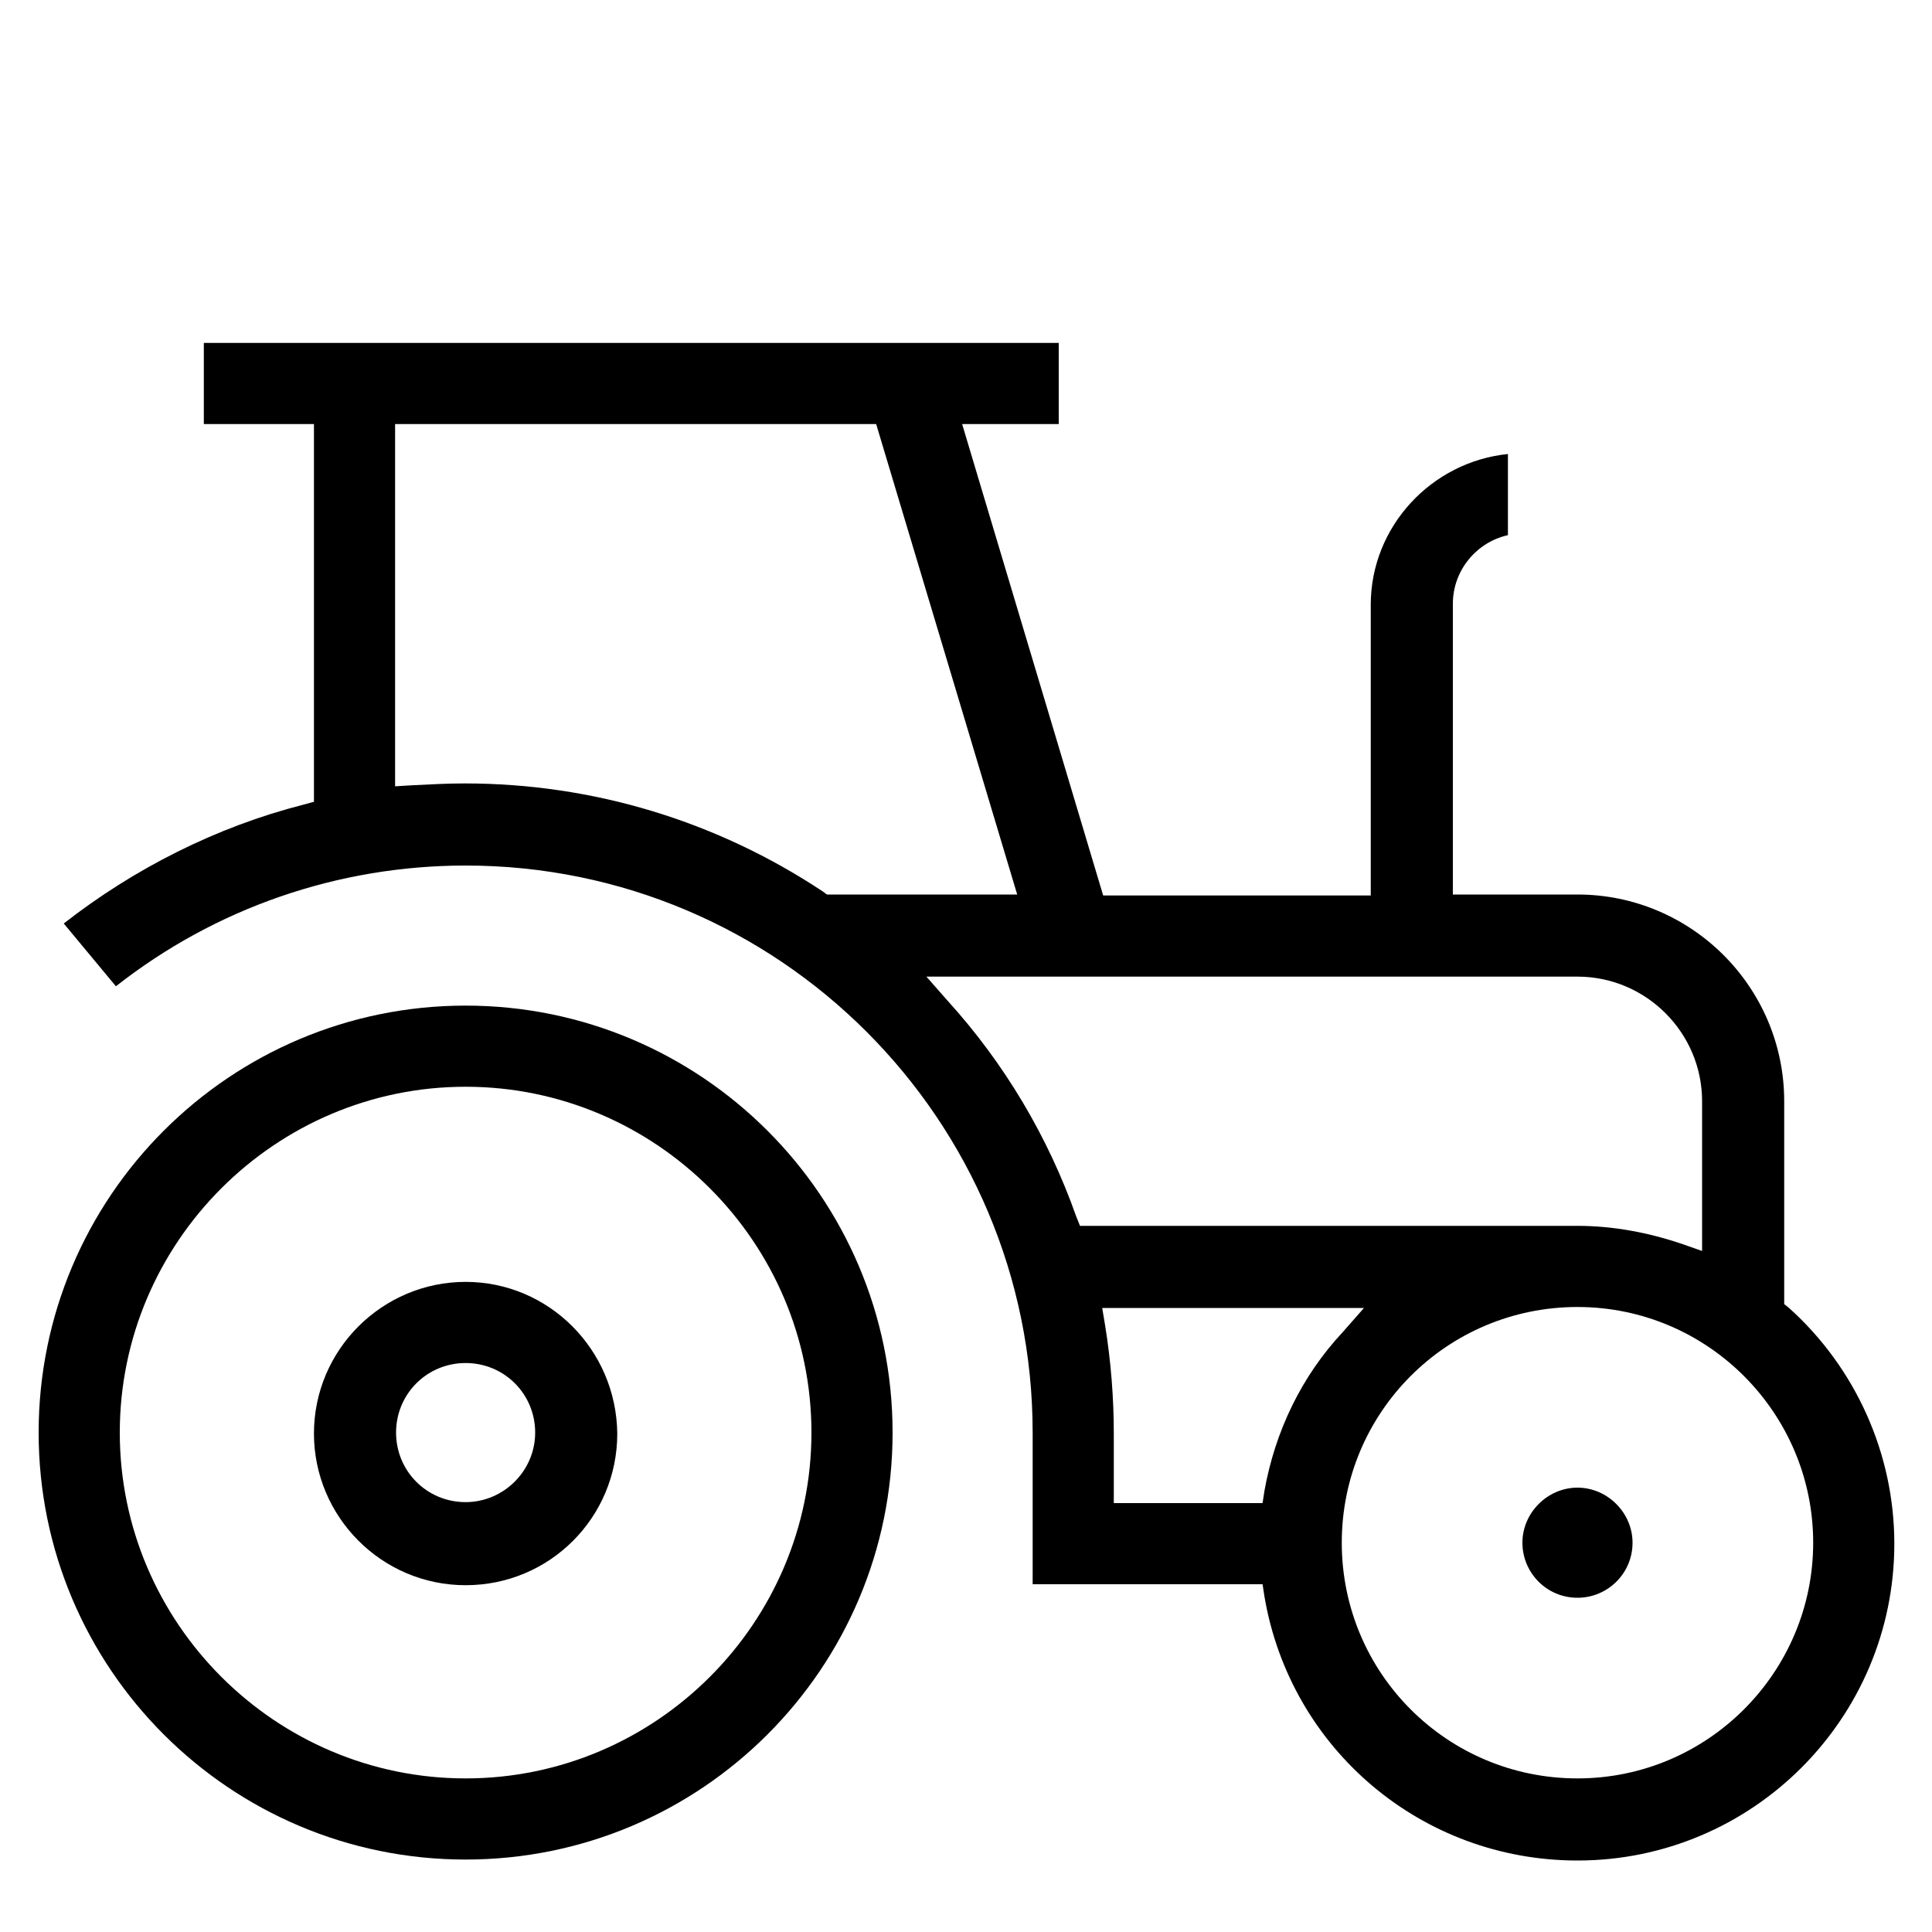<?xml version="1.0" encoding="utf-8"?>
<!-- Generator: Adobe Illustrator 24.2.3, SVG Export Plug-In . SVG Version: 6.00 Build 0)  -->
<svg version="1.1" id="Capa_1" xmlns="http://www.w3.org/2000/svg" xmlns:xlink="http://www.w3.org/1999/xlink" x="0px" y="0px"
	 viewBox="0 0 200 200" style="enable-background:new 0 0 200 200;" xml:space="preserve">
<path d="M48.2,104.1c-24.4,0-44.2,19.8-44.2,44.2s19.8,44.2,44.2,44.2s44.2-19.8,44.2-44.2S72.6,104.1,48.2,104.1z M48.2,184.1
	c-19.7,0-35.8-16.1-35.8-35.8s16.1-35.8,35.8-35.8S84,128.6,84,148.3S67.9,184.1,48.2,184.1z"/>
<path d="M48.2,132.7c-8.6,0-15.7,7-15.7,15.7c0,8.6,7,15.7,15.7,15.7s15.7-7,15.7-15.7C63.8,139.7,56.8,132.7,48.2,132.7z
	 M48.2,155.5c-4,0-7.2-3.2-7.2-7.2c0-4,3.2-7.2,7.2-7.2s7.2,3.2,7.2,7.2C55.4,152.3,52.1,155.5,48.2,155.5z"/>
<path d="M130.7,164l0.2,1.3c2.7,15.8,16.3,27.3,32.4,27.3c18.1,0,32.8-14.7,32.8-32.8c0-9.3-4-18.2-10.9-24.4l-0.5-0.4V114
	c0-11.8-9.6-21.4-21.4-21.4h-12.9V62.5c0-3.5,2.5-6.4,5.7-7.1V47c-7.9,0.8-14.2,7.5-14.2,15.6v30.1h-27.7L99.6,43.9h10v-8.4H21.1
	v8.4h11.4V83l-1.1,0.3c-9,2.3-17.5,6.6-24.8,12.3l5.4,6.5C22.3,94,35,89.6,48.2,89.6c32.4,0,58.7,26.3,58.7,58.7V164H130.7z
	 M130.9,154.3l-0.2,1.3h-15.4v-7.2c0-3.7-0.3-7.5-0.9-11.2l-0.3-1.8h27.1l-2.2,2.5C134.7,142.5,132,148.2,130.9,154.3z M187.7,159.7
	c0,13.4-10.9,24.4-24.4,24.4s-24.4-10.9-24.4-24.4s10.9-24.4,24.4-24.4S187.7,146.3,187.7,159.7z M85.6,92.6l-0.4-0.3
	c-11-7.3-23.8-11.2-37.1-11.2c-1.8,0-3.7,0.1-5.6,0.2l-1.6,0.1V43.9h49.8l14.6,48.7H85.6z M98.1,103.6l-2.2-2.5h67.4
	c7.1,0,12.9,5.8,12.9,12.9v15.5l-2-0.7c-3.5-1.2-7.2-1.9-10.9-1.9h-51.5l-0.4-1C108.5,117.7,104,110.1,98.1,103.6z"/>
<path d="M169,159.7c0,3.2-2.6,5.7-5.7,5.7c-3.2,0-5.7-2.6-5.7-5.7s2.6-5.7,5.7-5.7C166.4,154,169,156.6,169,159.7z"/>
</svg>
